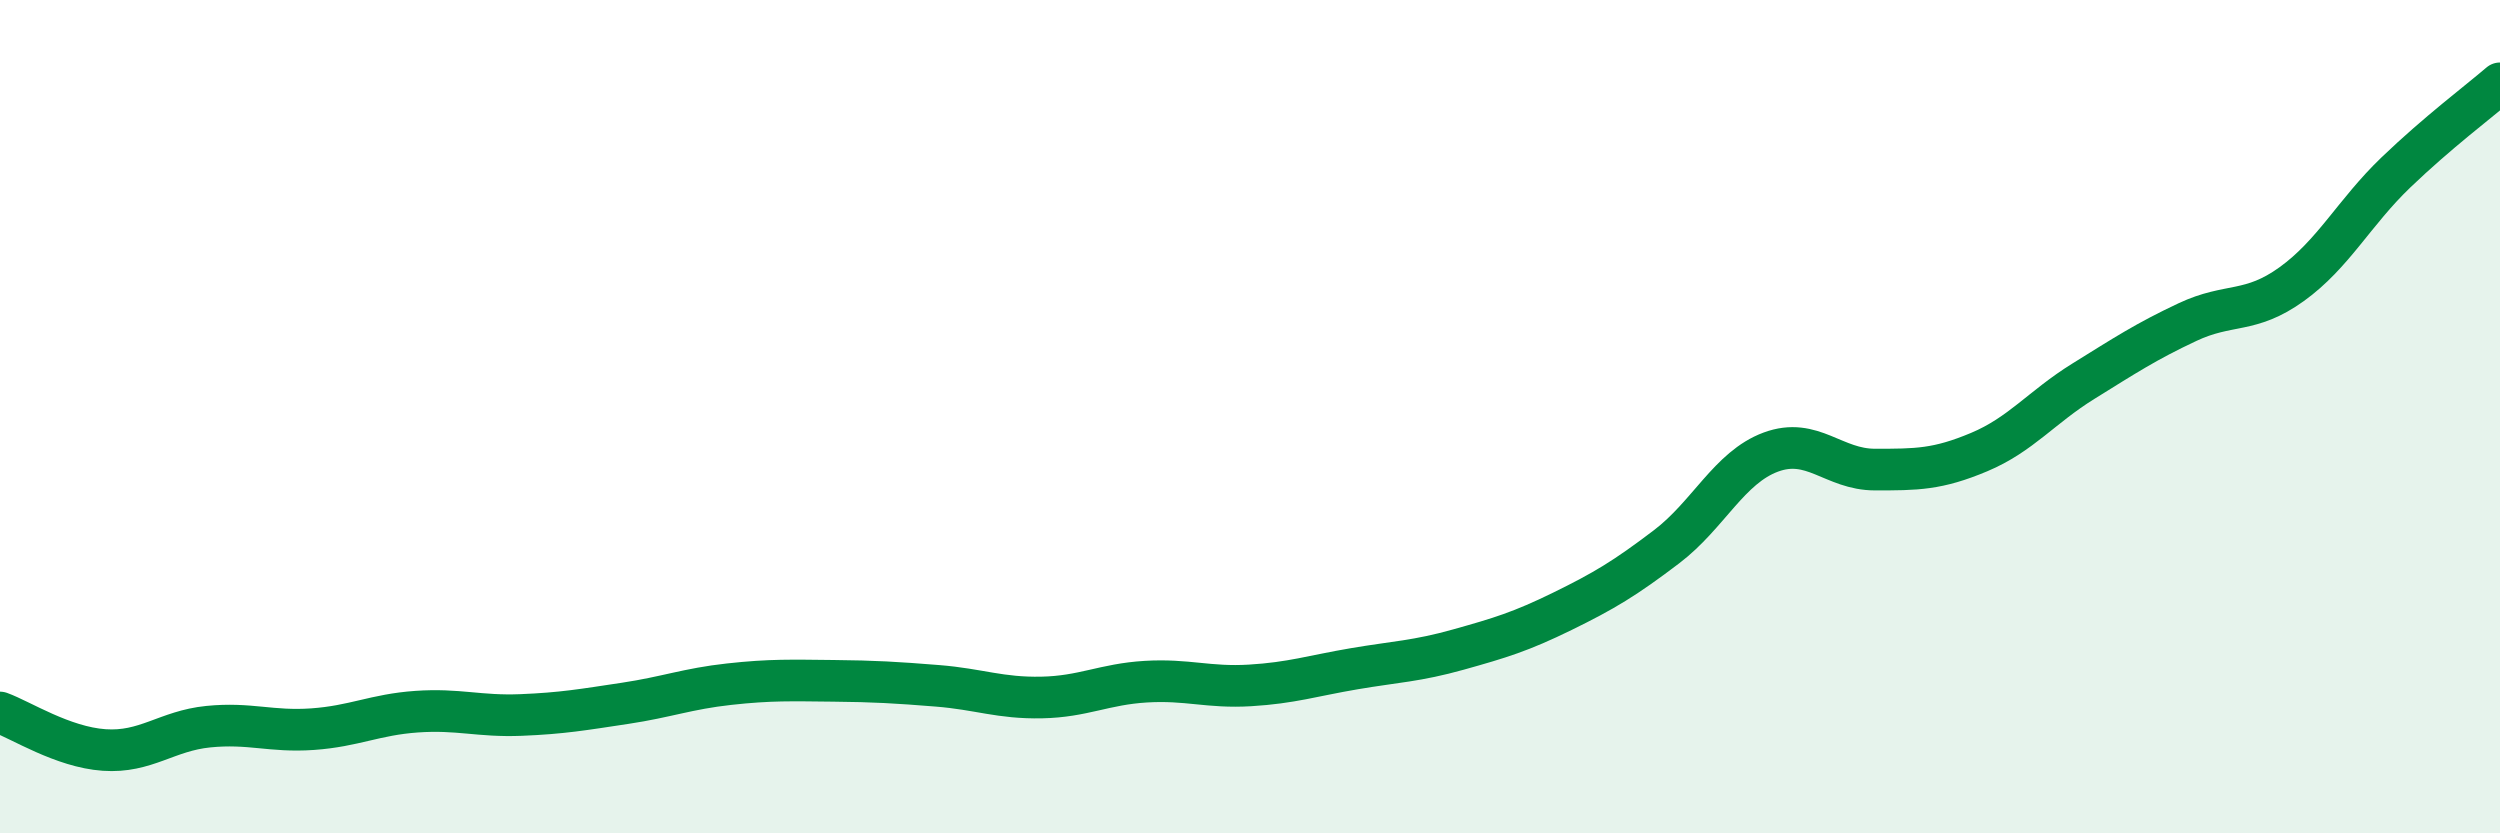 
    <svg width="60" height="20" viewBox="0 0 60 20" xmlns="http://www.w3.org/2000/svg">
      <path
        d="M 0,17.1 C 0.5,17.28 1.5,17.93 2.5,18 C 3.5,18.07 4,17.54 5,17.44 C 6,17.34 6.5,17.57 7.5,17.5 C 8.5,17.43 9,17.15 10,17.08 C 11,17.01 11.5,17.2 12.5,17.16 C 13.5,17.12 14,17.03 15,16.88 C 16,16.73 16.5,16.53 17.5,16.42 C 18.5,16.31 19,16.33 20,16.34 C 21,16.35 21.5,16.38 22.5,16.46 C 23.5,16.54 24,16.76 25,16.74 C 26,16.72 26.5,16.42 27.5,16.36 C 28.5,16.3 29,16.51 30,16.45 C 31,16.39 31.5,16.22 32.5,16.05 C 33.5,15.88 34,15.87 35,15.59 C 36,15.31 36.5,15.16 37.5,14.67 C 38.5,14.18 39,13.88 40,13.12 C 41,12.36 41.5,11.22 42.5,10.85 C 43.5,10.48 44,11.27 45,11.27 C 46,11.27 46.5,11.27 47.5,10.85 C 48.5,10.43 49,9.77 50,9.15 C 51,8.53 51.5,8.2 52.5,7.73 C 53.5,7.26 54,7.54 55,6.82 C 56,6.1 56.5,5.1 57.5,4.14 C 58.5,3.18 59.5,2.43 60,2L60 20L0 20Z"
        fill="#008740"
        opacity="0.1"
        stroke-linecap="round"
        stroke-linejoin="round"
      />
      <path
        d="M 0,17.1 C 0.5,17.28 1.5,17.93 2.5,18 C 3.5,18.07 4,17.54 5,17.44 C 6,17.34 6.5,17.57 7.5,17.5 C 8.5,17.43 9,17.15 10,17.08 C 11,17.01 11.5,17.2 12.5,17.16 C 13.5,17.12 14,17.03 15,16.88 C 16,16.73 16.5,16.53 17.5,16.42 C 18.5,16.31 19,16.33 20,16.34 C 21,16.35 21.5,16.38 22.5,16.46 C 23.5,16.54 24,16.76 25,16.74 C 26,16.72 26.5,16.42 27.5,16.36 C 28.5,16.3 29,16.51 30,16.45 C 31,16.39 31.5,16.22 32.5,16.05 C 33.5,15.88 34,15.87 35,15.59 C 36,15.31 36.5,15.16 37.5,14.67 C 38.5,14.18 39,13.88 40,13.12 C 41,12.36 41.5,11.22 42.5,10.85 C 43.5,10.48 44,11.27 45,11.27 C 46,11.27 46.5,11.27 47.5,10.85 C 48.5,10.43 49,9.77 50,9.15 C 51,8.53 51.5,8.2 52.5,7.73 C 53.5,7.26 54,7.54 55,6.82 C 56,6.1 56.5,5.1 57.5,4.14 C 58.5,3.18 59.5,2.43 60,2"
        stroke="#008740"
        stroke-width="1"
        fill="none"
        stroke-linecap="round"
        stroke-linejoin="round"
      />
    </svg>
  